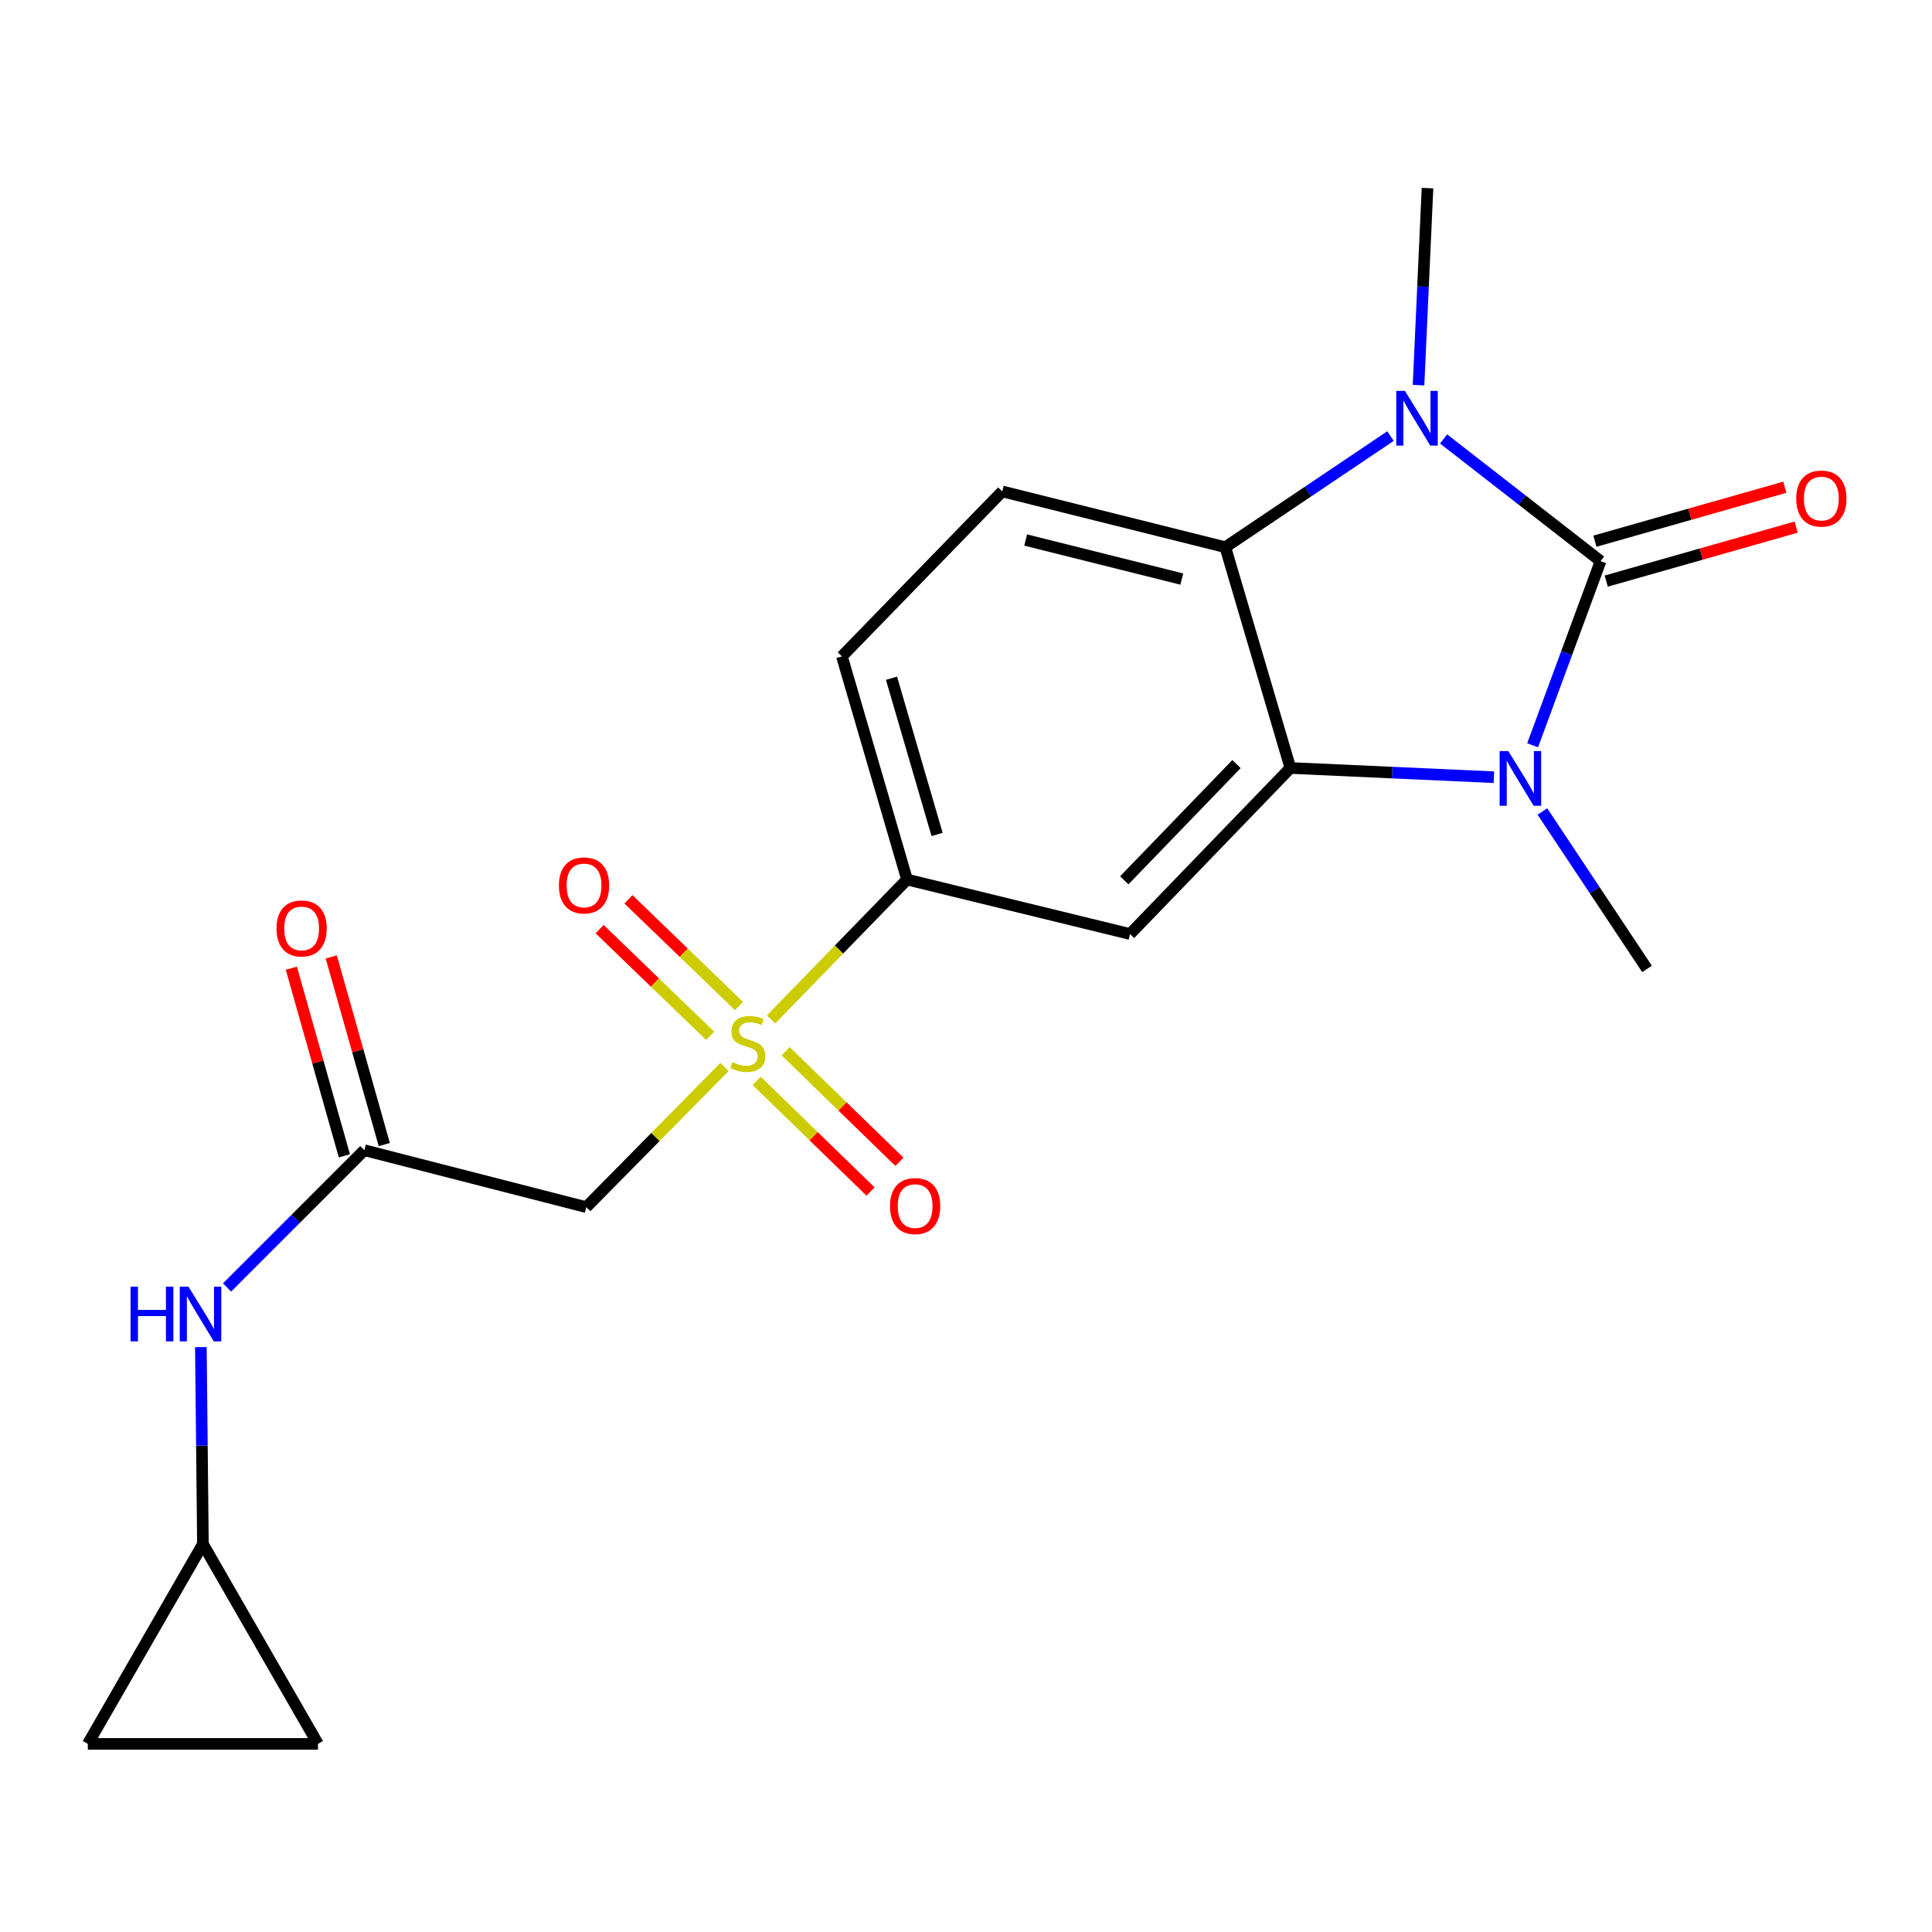 <?xml version='1.0' encoding='iso-8859-1'?>
<svg version='1.1' baseProfile='full'
              xmlns='http://www.w3.org/2000/svg'
                      xmlns:rdkit='http://www.rdkit.org/xml'
                      xmlns:xlink='http://www.w3.org/1999/xlink'
                  xml:space='preserve'
width='1000px' height='1000px' viewBox='0 0 1000 1000'>
<!-- END OF HEADER -->
<rect style='opacity:1.0;fill:#FFFFFF;stroke:none' width='1000' height='1000' x='0' y='0'> </rect>
<path class='bond-0' d='M 828.453,290.444 L 810.869,338.098' style='fill:none;fill-rule:evenodd;stroke:#000000;stroke-width:6px;stroke-linecap:butt;stroke-linejoin:miter;stroke-opacity:1' />
<path class='bond-0' d='M 810.869,338.098 L 793.286,385.751' style='fill:none;fill-rule:evenodd;stroke:#0000FF;stroke-width:6px;stroke-linecap:butt;stroke-linejoin:miter;stroke-opacity:1' />
<path class='bond-1' d='M 828.453,290.444 L 787.826,258.817' style='fill:none;fill-rule:evenodd;stroke:#000000;stroke-width:6px;stroke-linecap:butt;stroke-linejoin:miter;stroke-opacity:1' />
<path class='bond-1' d='M 787.826,258.817 L 747.198,227.19' style='fill:none;fill-rule:evenodd;stroke:#0000FF;stroke-width:6px;stroke-linecap:butt;stroke-linejoin:miter;stroke-opacity:1' />
<path class='bond-10' d='M 831.387,300.768 L 880.54,286.801' style='fill:none;fill-rule:evenodd;stroke:#000000;stroke-width:6px;stroke-linecap:butt;stroke-linejoin:miter;stroke-opacity:1' />
<path class='bond-10' d='M 880.54,286.801 L 929.693,272.834' style='fill:none;fill-rule:evenodd;stroke:#FF0000;stroke-width:6px;stroke-linecap:butt;stroke-linejoin:miter;stroke-opacity:1' />
<path class='bond-10' d='M 825.52,280.121 L 874.673,266.154' style='fill:none;fill-rule:evenodd;stroke:#000000;stroke-width:6px;stroke-linecap:butt;stroke-linejoin:miter;stroke-opacity:1' />
<path class='bond-10' d='M 874.673,266.154 L 923.826,252.187' style='fill:none;fill-rule:evenodd;stroke:#FF0000;stroke-width:6px;stroke-linecap:butt;stroke-linejoin:miter;stroke-opacity:1' />
<path class='bond-3' d='M 773.235,402.285 L 720.566,399.896' style='fill:none;fill-rule:evenodd;stroke:#0000FF;stroke-width:6px;stroke-linecap:butt;stroke-linejoin:miter;stroke-opacity:1' />
<path class='bond-3' d='M 720.566,399.896 L 667.897,397.506' style='fill:none;fill-rule:evenodd;stroke:#000000;stroke-width:6px;stroke-linecap:butt;stroke-linejoin:miter;stroke-opacity:1' />
<path class='bond-19' d='M 798.336,420.028 L 825.421,460.771' style='fill:none;fill-rule:evenodd;stroke:#0000FF;stroke-width:6px;stroke-linecap:butt;stroke-linejoin:miter;stroke-opacity:1' />
<path class='bond-19' d='M 825.421,460.771 L 852.506,501.514' style='fill:none;fill-rule:evenodd;stroke:#000000;stroke-width:6px;stroke-linecap:butt;stroke-linejoin:miter;stroke-opacity:1' />
<path class='bond-4' d='M 719.718,225.721 L 676.97,254.476' style='fill:none;fill-rule:evenodd;stroke:#0000FF;stroke-width:6px;stroke-linecap:butt;stroke-linejoin:miter;stroke-opacity:1' />
<path class='bond-4' d='M 676.97,254.476 L 634.221,283.23' style='fill:none;fill-rule:evenodd;stroke:#000000;stroke-width:6px;stroke-linecap:butt;stroke-linejoin:miter;stroke-opacity:1' />
<path class='bond-20' d='M 734.229,199.345 L 736.551,148.357' style='fill:none;fill-rule:evenodd;stroke:#0000FF;stroke-width:6px;stroke-linecap:butt;stroke-linejoin:miter;stroke-opacity:1' />
<path class='bond-20' d='M 736.551,148.357 L 738.874,97.369' style='fill:none;fill-rule:evenodd;stroke:#000000;stroke-width:6px;stroke-linecap:butt;stroke-linejoin:miter;stroke-opacity:1' />
<path class='bond-2' d='M 399.102,527.649 L 434.291,491.448' style='fill:none;fill-rule:evenodd;stroke:#CCCC00;stroke-width:6px;stroke-linecap:butt;stroke-linejoin:miter;stroke-opacity:1' />
<path class='bond-2' d='M 434.291,491.448 L 469.479,455.246' style='fill:none;fill-rule:evenodd;stroke:#000000;stroke-width:6px;stroke-linecap:butt;stroke-linejoin:miter;stroke-opacity:1' />
<path class='bond-6' d='M 375.009,552.257 L 339.229,588.537' style='fill:none;fill-rule:evenodd;stroke:#CCCC00;stroke-width:6px;stroke-linecap:butt;stroke-linejoin:miter;stroke-opacity:1' />
<path class='bond-6' d='M 339.229,588.537 L 303.449,624.818' style='fill:none;fill-rule:evenodd;stroke:#000000;stroke-width:6px;stroke-linecap:butt;stroke-linejoin:miter;stroke-opacity:1' />
<path class='bond-13' d='M 382.494,520.703 L 353.883,493.091' style='fill:none;fill-rule:evenodd;stroke:#CCCC00;stroke-width:6px;stroke-linecap:butt;stroke-linejoin:miter;stroke-opacity:1' />
<path class='bond-13' d='M 353.883,493.091 L 325.273,465.479' style='fill:none;fill-rule:evenodd;stroke:#FF0000;stroke-width:6px;stroke-linecap:butt;stroke-linejoin:miter;stroke-opacity:1' />
<path class='bond-13' d='M 367.588,536.148 L 338.977,508.536' style='fill:none;fill-rule:evenodd;stroke:#CCCC00;stroke-width:6px;stroke-linecap:butt;stroke-linejoin:miter;stroke-opacity:1' />
<path class='bond-13' d='M 338.977,508.536 L 310.367,480.924' style='fill:none;fill-rule:evenodd;stroke:#FF0000;stroke-width:6px;stroke-linecap:butt;stroke-linejoin:miter;stroke-opacity:1' />
<path class='bond-14' d='M 391.685,559.486 L 421.137,588.106' style='fill:none;fill-rule:evenodd;stroke:#CCCC00;stroke-width:6px;stroke-linecap:butt;stroke-linejoin:miter;stroke-opacity:1' />
<path class='bond-14' d='M 421.137,588.106 L 450.588,616.726' style='fill:none;fill-rule:evenodd;stroke:#FF0000;stroke-width:6px;stroke-linecap:butt;stroke-linejoin:miter;stroke-opacity:1' />
<path class='bond-14' d='M 406.645,544.092 L 436.096,572.712' style='fill:none;fill-rule:evenodd;stroke:#CCCC00;stroke-width:6px;stroke-linecap:butt;stroke-linejoin:miter;stroke-opacity:1' />
<path class='bond-14' d='M 436.096,572.712 L 465.547,601.332' style='fill:none;fill-rule:evenodd;stroke:#FF0000;stroke-width:6px;stroke-linecap:butt;stroke-linejoin:miter;stroke-opacity:1' />
<path class='bond-5' d='M 667.897,397.506 L 584.912,483.448' style='fill:none;fill-rule:evenodd;stroke:#000000;stroke-width:6px;stroke-linecap:butt;stroke-linejoin:miter;stroke-opacity:1' />
<path class='bond-5' d='M 640.008,395.487 L 581.918,455.647' style='fill:none;fill-rule:evenodd;stroke:#000000;stroke-width:6px;stroke-linecap:butt;stroke-linejoin:miter;stroke-opacity:1' />
<path class='bond-21' d='M 667.897,397.506 L 634.221,283.23' style='fill:none;fill-rule:evenodd;stroke:#000000;stroke-width:6px;stroke-linecap:butt;stroke-linejoin:miter;stroke-opacity:1' />
<path class='bond-9' d='M 634.221,283.23 L 518.764,254.36' style='fill:none;fill-rule:evenodd;stroke:#000000;stroke-width:6px;stroke-linecap:butt;stroke-linejoin:miter;stroke-opacity:1' />
<path class='bond-9' d='M 611.696,299.723 L 530.876,279.514' style='fill:none;fill-rule:evenodd;stroke:#000000;stroke-width:6px;stroke-linecap:butt;stroke-linejoin:miter;stroke-opacity:1' />
<path class='bond-7' d='M 584.912,483.448 L 469.479,455.246' style='fill:none;fill-rule:evenodd;stroke:#000000;stroke-width:6px;stroke-linecap:butt;stroke-linejoin:miter;stroke-opacity:1' />
<path class='bond-8' d='M 303.449,624.818 L 188.577,595.339' style='fill:none;fill-rule:evenodd;stroke:#000000;stroke-width:6px;stroke-linecap:butt;stroke-linejoin:miter;stroke-opacity:1' />
<path class='bond-22' d='M 469.479,455.246 L 435.779,339.742' style='fill:none;fill-rule:evenodd;stroke:#000000;stroke-width:6px;stroke-linecap:butt;stroke-linejoin:miter;stroke-opacity:1' />
<path class='bond-22' d='M 485.03,431.908 L 461.44,351.055' style='fill:none;fill-rule:evenodd;stroke:#000000;stroke-width:6px;stroke-linecap:butt;stroke-linejoin:miter;stroke-opacity:1' />
<path class='bond-12' d='M 188.577,595.339 L 153.053,630.863' style='fill:none;fill-rule:evenodd;stroke:#000000;stroke-width:6px;stroke-linecap:butt;stroke-linejoin:miter;stroke-opacity:1' />
<path class='bond-12' d='M 153.053,630.863 L 117.529,666.387' style='fill:none;fill-rule:evenodd;stroke:#0000FF;stroke-width:6px;stroke-linecap:butt;stroke-linejoin:miter;stroke-opacity:1' />
<path class='bond-18' d='M 198.905,592.421 L 185.182,543.862' style='fill:none;fill-rule:evenodd;stroke:#000000;stroke-width:6px;stroke-linecap:butt;stroke-linejoin:miter;stroke-opacity:1' />
<path class='bond-18' d='M 185.182,543.862 L 171.46,495.304' style='fill:none;fill-rule:evenodd;stroke:#FF0000;stroke-width:6px;stroke-linecap:butt;stroke-linejoin:miter;stroke-opacity:1' />
<path class='bond-18' d='M 178.249,598.258 L 164.526,549.7' style='fill:none;fill-rule:evenodd;stroke:#000000;stroke-width:6px;stroke-linecap:butt;stroke-linejoin:miter;stroke-opacity:1' />
<path class='bond-18' d='M 164.526,549.7 L 150.804,501.142' style='fill:none;fill-rule:evenodd;stroke:#FF0000;stroke-width:6px;stroke-linecap:butt;stroke-linejoin:miter;stroke-opacity:1' />
<path class='bond-17' d='M 518.764,254.36 L 435.779,339.742' style='fill:none;fill-rule:evenodd;stroke:#000000;stroke-width:6px;stroke-linecap:butt;stroke-linejoin:miter;stroke-opacity:1' />
<path class='bond-11' d='M 105.031,799.183 L 104.5,748.222' style='fill:none;fill-rule:evenodd;stroke:#000000;stroke-width:6px;stroke-linecap:butt;stroke-linejoin:miter;stroke-opacity:1' />
<path class='bond-11' d='M 104.5,748.222 L 103.97,697.262' style='fill:none;fill-rule:evenodd;stroke:#0000FF;stroke-width:6px;stroke-linecap:butt;stroke-linejoin:miter;stroke-opacity:1' />
<path class='bond-15' d='M 105.031,799.183 L 45.455,902.631' style='fill:none;fill-rule:evenodd;stroke:#000000;stroke-width:6px;stroke-linecap:butt;stroke-linejoin:miter;stroke-opacity:1' />
<path class='bond-16' d='M 105.031,799.183 L 164.572,902.631' style='fill:none;fill-rule:evenodd;stroke:#000000;stroke-width:6px;stroke-linecap:butt;stroke-linejoin:miter;stroke-opacity:1' />
<path class='bond-23' d='M 45.455,902.631 L 164.572,902.631' style='fill:none;fill-rule:evenodd;stroke:#000000;stroke-width:6px;stroke-linecap:butt;stroke-linejoin:miter;stroke-opacity:1' />
<path  class='atom-1' d='M 780.695 388.748
L 789.975 403.748
Q 790.895 405.228, 792.375 407.908
Q 793.855 410.588, 793.935 410.748
L 793.935 388.748
L 797.695 388.748
L 797.695 417.068
L 793.815 417.068
L 783.855 400.668
Q 782.695 398.748, 781.455 396.548
Q 780.255 394.348, 779.895 393.668
L 779.895 417.068
L 776.215 417.068
L 776.215 388.748
L 780.695 388.748
' fill='#0000FF'/>
<path  class='atom-2' d='M 727.188 202.326
L 736.468 217.326
Q 737.388 218.806, 738.868 221.486
Q 740.348 224.166, 740.428 224.326
L 740.428 202.326
L 744.188 202.326
L 744.188 230.646
L 740.308 230.646
L 730.348 214.246
Q 729.188 212.326, 727.948 210.126
Q 726.748 207.926, 726.388 207.246
L 726.388 230.646
L 722.708 230.646
L 722.708 202.326
L 727.188 202.326
' fill='#0000FF'/>
<path  class='atom-3' d='M 379.066 549.752
Q 379.386 549.872, 380.706 550.432
Q 382.026 550.992, 383.466 551.352
Q 384.946 551.672, 386.386 551.672
Q 389.066 551.672, 390.626 550.392
Q 392.186 549.072, 392.186 546.792
Q 392.186 545.232, 391.386 544.272
Q 390.626 543.312, 389.426 542.792
Q 388.226 542.272, 386.226 541.672
Q 383.706 540.912, 382.186 540.192
Q 380.706 539.472, 379.626 537.952
Q 378.586 536.432, 378.586 533.872
Q 378.586 530.312, 380.986 528.112
Q 383.426 525.912, 388.226 525.912
Q 391.506 525.912, 395.226 527.472
L 394.306 530.552
Q 390.906 529.152, 388.346 529.152
Q 385.586 529.152, 384.066 530.312
Q 382.546 531.432, 382.586 533.392
Q 382.586 534.912, 383.346 535.832
Q 384.146 536.752, 385.266 537.272
Q 386.426 537.792, 388.346 538.392
Q 390.906 539.192, 392.426 539.992
Q 393.946 540.792, 395.026 542.432
Q 396.146 544.032, 396.146 546.792
Q 396.146 550.712, 393.506 552.832
Q 390.906 554.912, 386.546 554.912
Q 384.026 554.912, 382.106 554.352
Q 380.226 553.832, 377.986 552.912
L 379.066 549.752
' fill='#CCCC00'/>
<path  class='atom-11' d='M 929.729 258.053
Q 929.729 251.253, 933.089 247.453
Q 936.449 243.653, 942.729 243.653
Q 949.009 243.653, 952.369 247.453
Q 955.729 251.253, 955.729 258.053
Q 955.729 264.933, 952.329 268.853
Q 948.929 272.733, 942.729 272.733
Q 936.489 272.733, 933.089 268.853
Q 929.729 264.973, 929.729 258.053
M 942.729 269.533
Q 947.049 269.533, 949.369 266.653
Q 951.729 263.733, 951.729 258.053
Q 951.729 252.493, 949.369 249.693
Q 947.049 246.853, 942.729 246.853
Q 938.409 246.853, 936.049 249.653
Q 933.729 252.453, 933.729 258.053
Q 933.729 263.773, 936.049 266.653
Q 938.409 269.533, 942.729 269.533
' fill='#FF0000'/>
<path  class='atom-13' d='M 67.571 665.965
L 71.411 665.965
L 71.411 678.005
L 85.891 678.005
L 85.891 665.965
L 89.731 665.965
L 89.731 694.285
L 85.891 694.285
L 85.891 681.205
L 71.411 681.205
L 71.411 694.285
L 67.571 694.285
L 67.571 665.965
' fill='#0000FF'/>
<path  class='atom-13' d='M 97.531 665.965
L 106.811 680.965
Q 107.731 682.445, 109.211 685.125
Q 110.691 687.805, 110.771 687.965
L 110.771 665.965
L 114.531 665.965
L 114.531 694.285
L 110.651 694.285
L 100.691 677.885
Q 99.531 675.965, 98.291 673.765
Q 97.091 671.565, 96.731 670.885
L 96.731 694.285
L 93.051 694.285
L 93.051 665.965
L 97.531 665.965
' fill='#0000FF'/>
<path  class='atom-14' d='M 289.292 458.295
Q 289.292 451.495, 292.652 447.695
Q 296.012 443.895, 302.292 443.895
Q 308.572 443.895, 311.932 447.695
Q 315.292 451.495, 315.292 458.295
Q 315.292 465.175, 311.892 469.095
Q 308.492 472.975, 302.292 472.975
Q 296.052 472.975, 292.652 469.095
Q 289.292 465.215, 289.292 458.295
M 302.292 469.775
Q 306.612 469.775, 308.932 466.895
Q 311.292 463.975, 311.292 458.295
Q 311.292 452.735, 308.932 449.935
Q 306.612 447.095, 302.292 447.095
Q 297.972 447.095, 295.612 449.895
Q 293.292 452.695, 293.292 458.295
Q 293.292 464.015, 295.612 466.895
Q 297.972 469.775, 302.292 469.775
' fill='#FF0000'/>
<path  class='atom-15' d='M 460.665 624.266
Q 460.665 617.466, 464.025 613.666
Q 467.385 609.866, 473.665 609.866
Q 479.945 609.866, 483.305 613.666
Q 486.665 617.466, 486.665 624.266
Q 486.665 631.146, 483.265 635.066
Q 479.865 638.946, 473.665 638.946
Q 467.425 638.946, 464.025 635.066
Q 460.665 631.186, 460.665 624.266
M 473.665 635.746
Q 477.985 635.746, 480.305 632.866
Q 482.665 629.946, 482.665 624.266
Q 482.665 618.706, 480.305 615.906
Q 477.985 613.066, 473.665 613.066
Q 469.345 613.066, 466.985 615.866
Q 464.665 618.666, 464.665 624.266
Q 464.665 629.986, 466.985 632.866
Q 469.345 635.746, 473.665 635.746
' fill='#FF0000'/>
<path  class='atom-19' d='M 143.117 480.559
Q 143.117 473.759, 146.477 469.959
Q 149.837 466.159, 156.117 466.159
Q 162.397 466.159, 165.757 469.959
Q 169.117 473.759, 169.117 480.559
Q 169.117 487.439, 165.717 491.359
Q 162.317 495.239, 156.117 495.239
Q 149.877 495.239, 146.477 491.359
Q 143.117 487.479, 143.117 480.559
M 156.117 492.039
Q 160.437 492.039, 162.757 489.159
Q 165.117 486.239, 165.117 480.559
Q 165.117 474.999, 162.757 472.199
Q 160.437 469.359, 156.117 469.359
Q 151.797 469.359, 149.437 472.159
Q 147.117 474.959, 147.117 480.559
Q 147.117 486.279, 149.437 489.159
Q 151.797 492.039, 156.117 492.039
' fill='#FF0000'/>
</svg>
